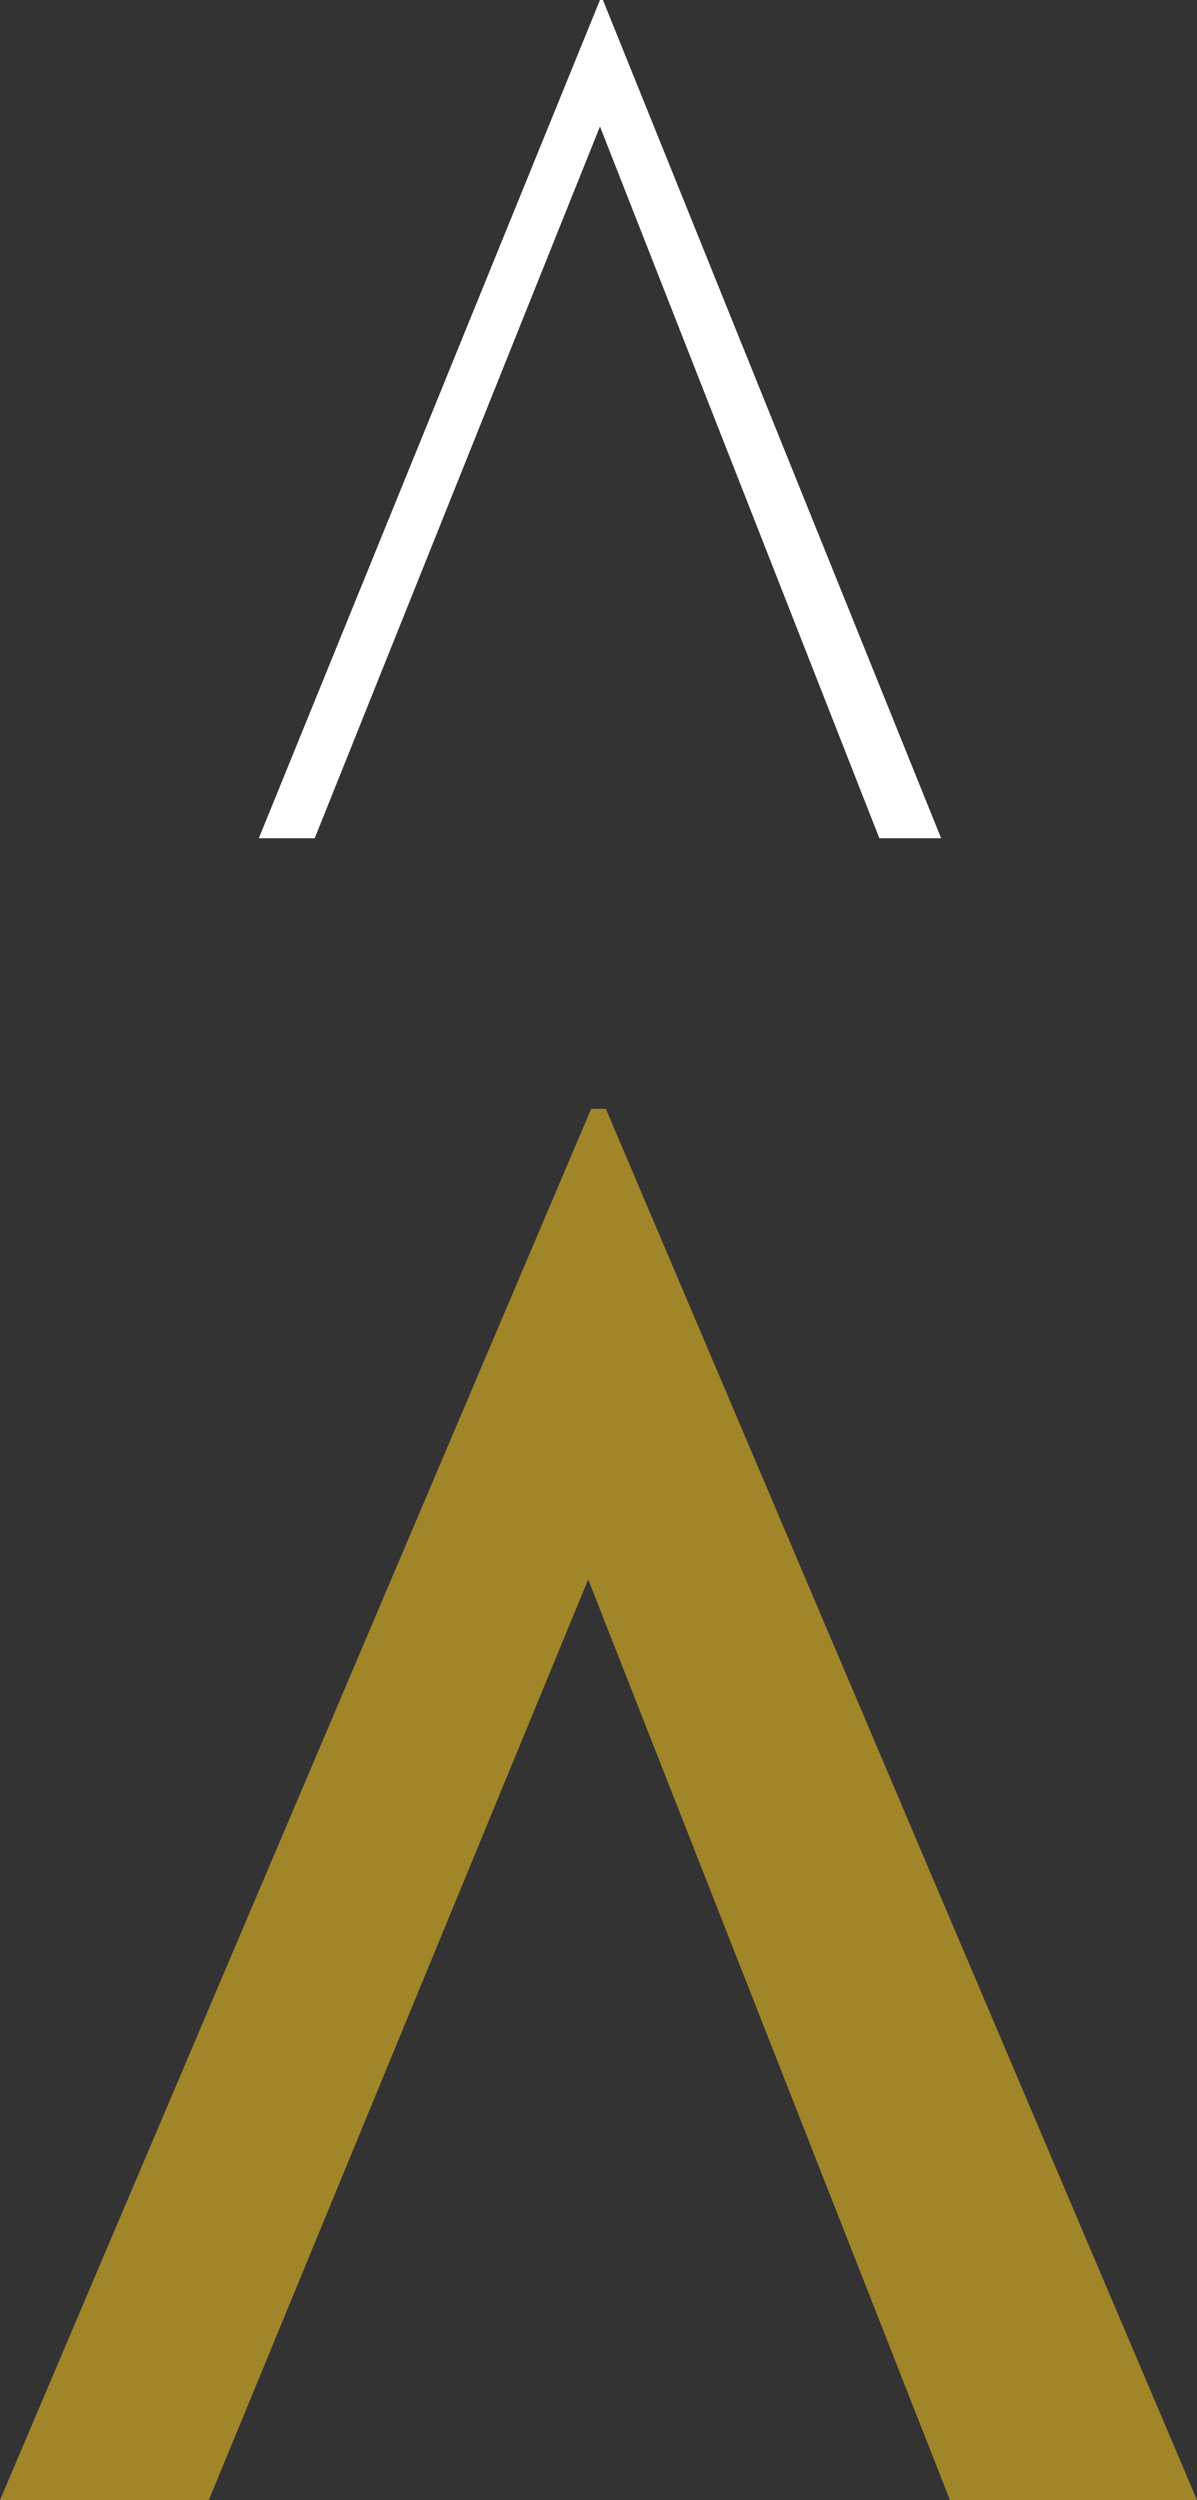 <svg xmlns="http://www.w3.org/2000/svg" xmlns:xlink="http://www.w3.org/1999/xlink" id="Calque_1" x="0px" y="0px" viewBox="0 0 40.7 85" style="enable-background:new 0 0 40.7 85;" xml:space="preserve"><rect x="0" y="0" width="40.7" height="85" fill="#333333" stroke="none"/><style type="text/css">	.st0{fill:#FFFFFF;}	.st1{fill:#A18529;}</style><polygon class="st0" points="20.4,0 8.8,28.5 10.7,28.5 20.4,4.3 29.9,28.5 32,28.5 20.5,0 "></polygon><polygon class="st1" points="20.1,37.7 0,85 7.1,85 20,53.7 32.3,85 40.7,85 20.6,37.7 "></polygon></svg>